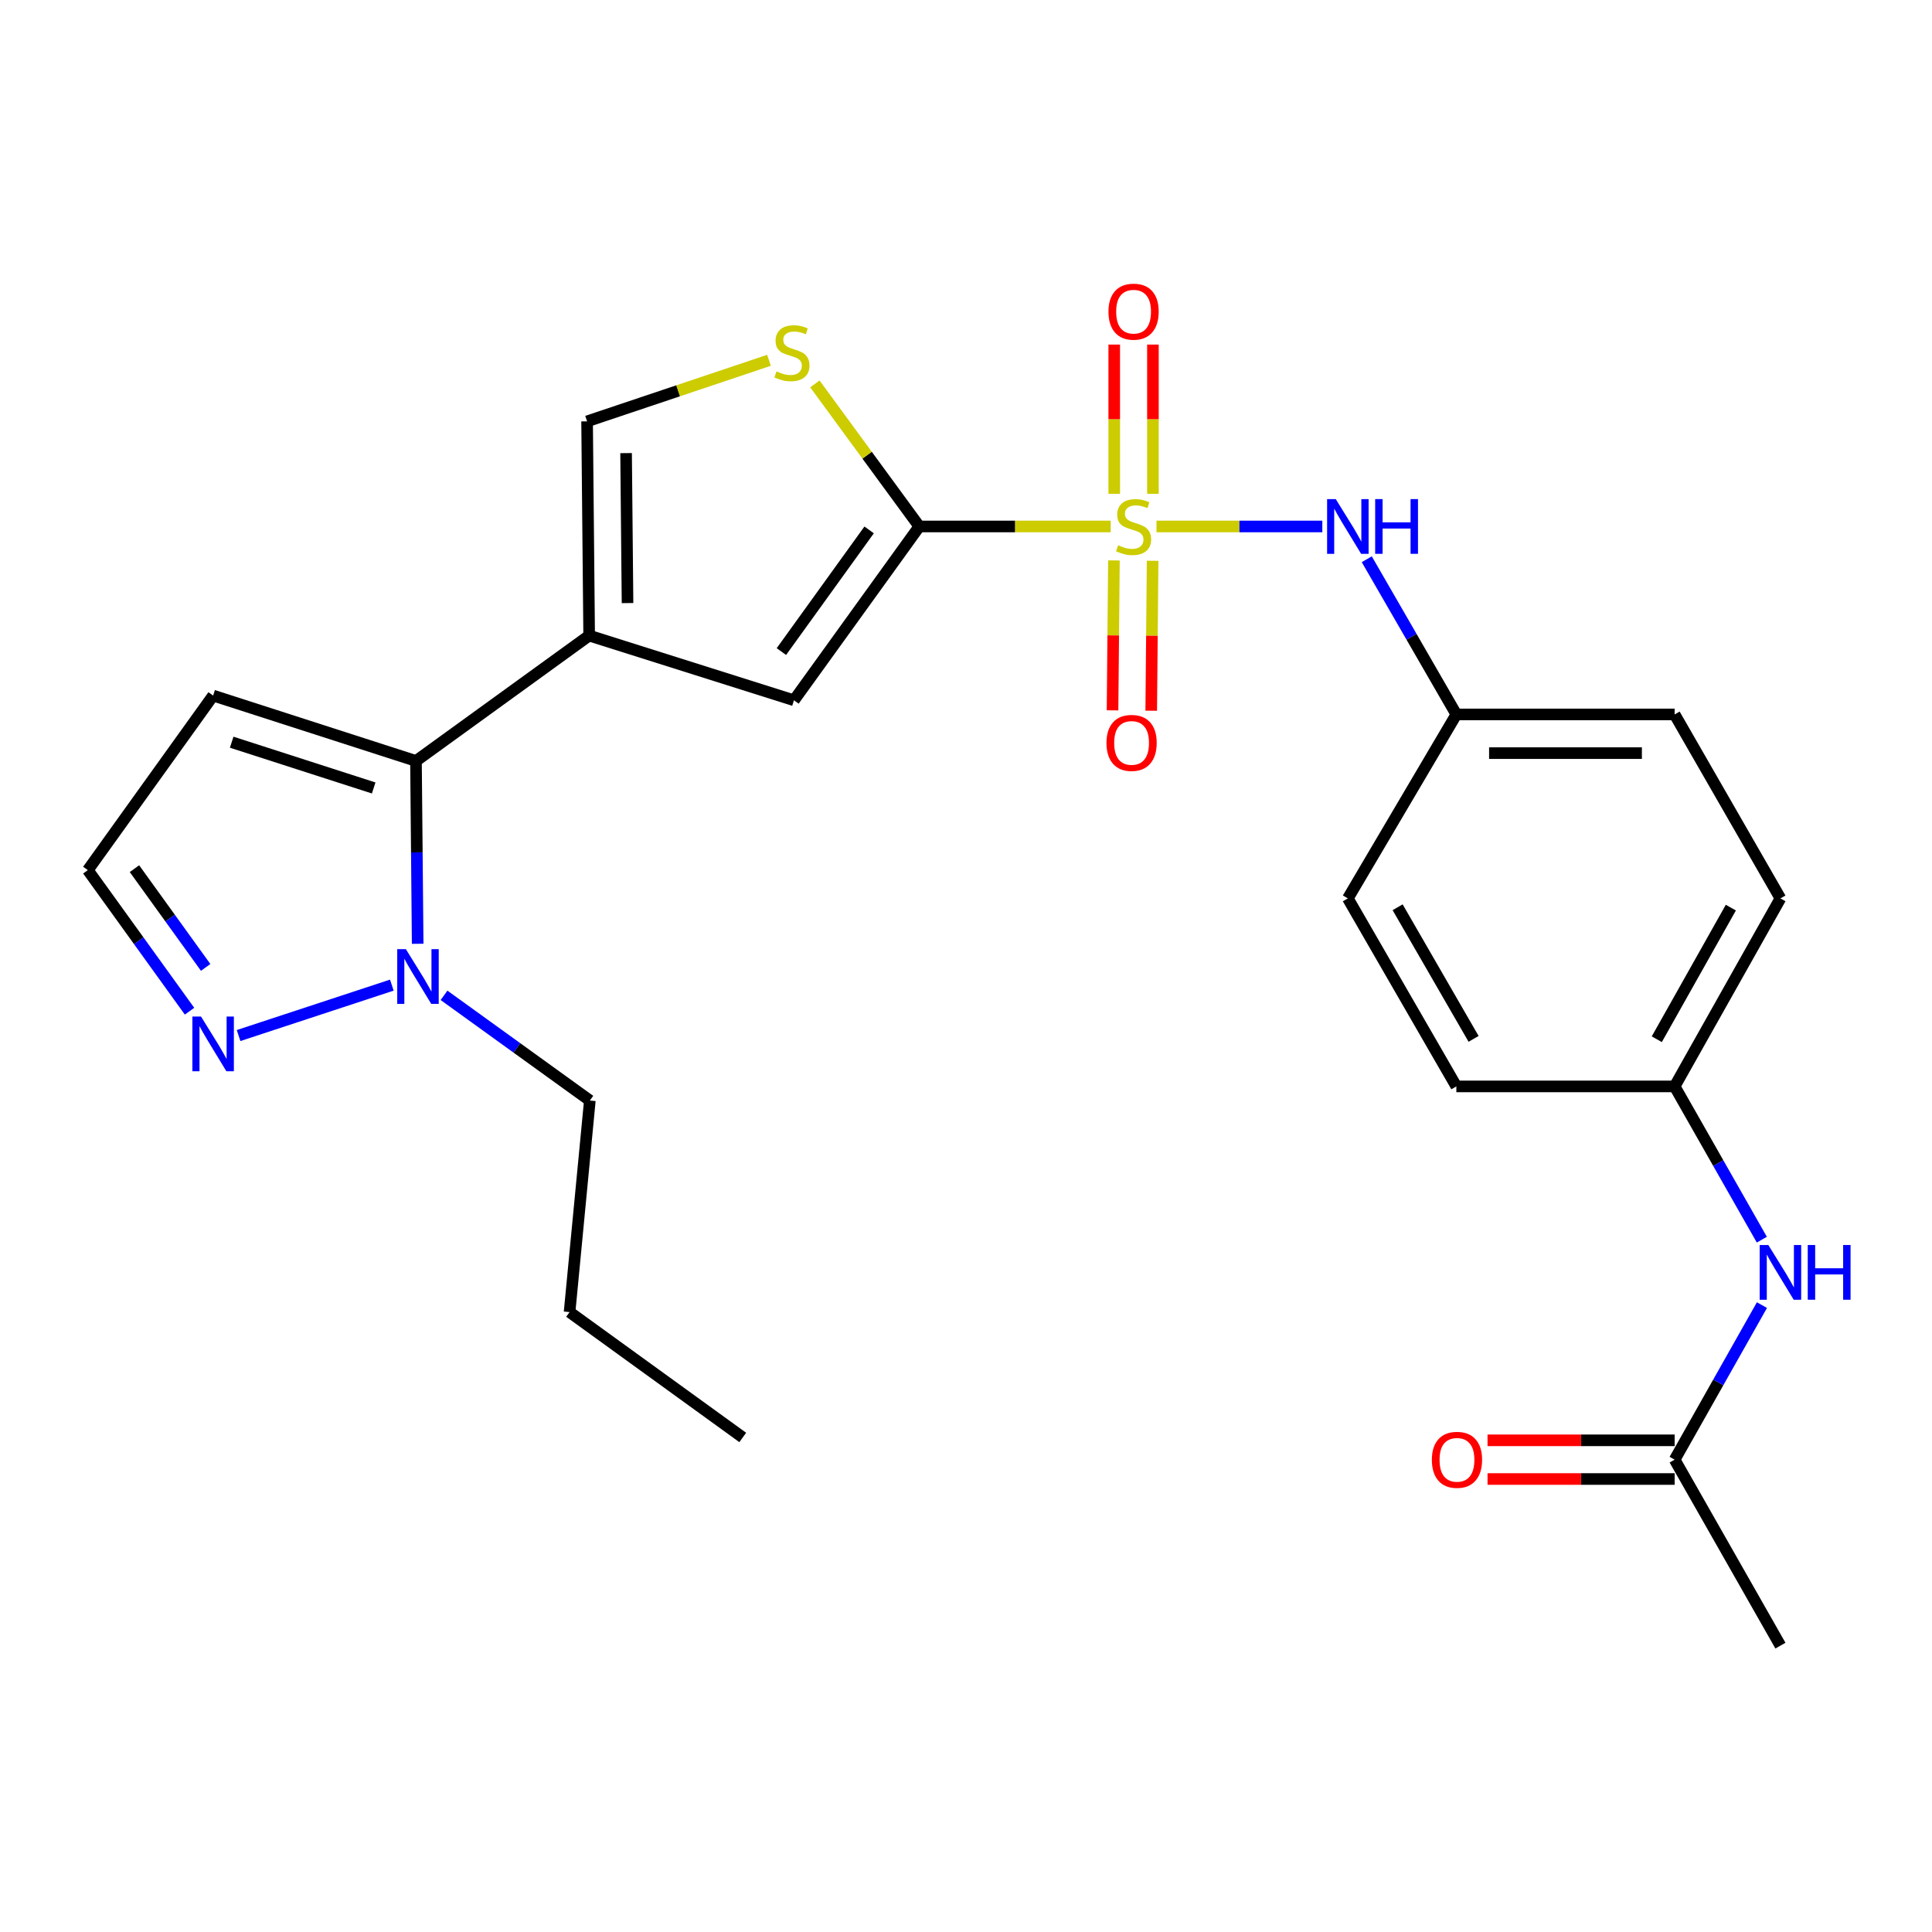 <?xml version='1.0' encoding='iso-8859-1'?>
<svg version='1.1' baseProfile='full'
              xmlns='http://www.w3.org/2000/svg'
                      xmlns:rdkit='http://www.rdkit.org/xml'
                      xmlns:xlink='http://www.w3.org/1999/xlink'
                  xml:space='preserve'
width='1000px' height='1000px' viewBox='0 0 1000 1000'>
<!-- END OF HEADER -->
<rect style='opacity:1.0;fill:#FFFFFF;stroke:none' width='1000' height='1000' x='0' y='0'> </rect>
<path class='bond-0' d='M 574.888,272.495 L 525.362,272.495' style='fill:none;fill-rule:evenodd;stroke:#CCCC00;stroke-width:6px;stroke-linecap:butt;stroke-linejoin:miter;stroke-opacity:1' />
<path class='bond-0' d='M 525.362,272.495 L 475.836,272.495' style='fill:none;fill-rule:evenodd;stroke:#000000;stroke-width:6px;stroke-linecap:butt;stroke-linejoin:miter;stroke-opacity:1' />
<path class='bond-7' d='M 598.593,272.495 L 641.511,272.495' style='fill:none;fill-rule:evenodd;stroke:#CCCC00;stroke-width:6px;stroke-linecap:butt;stroke-linejoin:miter;stroke-opacity:1' />
<path class='bond-7' d='M 641.511,272.495 L 684.429,272.495' style='fill:none;fill-rule:evenodd;stroke:#0000FF;stroke-width:6px;stroke-linecap:butt;stroke-linejoin:miter;stroke-opacity:1' />
<path class='bond-10' d='M 596.753,255.593 L 596.753,216.973' style='fill:none;fill-rule:evenodd;stroke:#CCCC00;stroke-width:6px;stroke-linecap:butt;stroke-linejoin:miter;stroke-opacity:1' />
<path class='bond-10' d='M 596.753,216.973 L 596.753,178.353' style='fill:none;fill-rule:evenodd;stroke:#FF0000;stroke-width:6px;stroke-linecap:butt;stroke-linejoin:miter;stroke-opacity:1' />
<path class='bond-10' d='M 576.728,255.593 L 576.728,216.973' style='fill:none;fill-rule:evenodd;stroke:#CCCC00;stroke-width:6px;stroke-linecap:butt;stroke-linejoin:miter;stroke-opacity:1' />
<path class='bond-10' d='M 576.728,216.973 L 576.728,178.353' style='fill:none;fill-rule:evenodd;stroke:#FF0000;stroke-width:6px;stroke-linecap:butt;stroke-linejoin:miter;stroke-opacity:1' />
<path class='bond-11' d='M 576.565,290.081 L 576.207,328.879' style='fill:none;fill-rule:evenodd;stroke:#CCCC00;stroke-width:6px;stroke-linecap:butt;stroke-linejoin:miter;stroke-opacity:1' />
<path class='bond-11' d='M 576.207,328.879 L 575.848,367.676' style='fill:none;fill-rule:evenodd;stroke:#FF0000;stroke-width:6px;stroke-linecap:butt;stroke-linejoin:miter;stroke-opacity:1' />
<path class='bond-11' d='M 596.589,290.266 L 596.231,329.064' style='fill:none;fill-rule:evenodd;stroke:#CCCC00;stroke-width:6px;stroke-linecap:butt;stroke-linejoin:miter;stroke-opacity:1' />
<path class='bond-11' d='M 596.231,329.064 L 595.872,367.861' style='fill:none;fill-rule:evenodd;stroke:#FF0000;stroke-width:6px;stroke-linecap:butt;stroke-linejoin:miter;stroke-opacity:1' />
<path class='bond-3' d='M 475.836,272.495 L 410.955,362.463' style='fill:none;fill-rule:evenodd;stroke:#000000;stroke-width:6px;stroke-linecap:butt;stroke-linejoin:miter;stroke-opacity:1' />
<path class='bond-3' d='M 449.861,274.277 L 404.445,337.254' style='fill:none;fill-rule:evenodd;stroke:#000000;stroke-width:6px;stroke-linecap:butt;stroke-linejoin:miter;stroke-opacity:1' />
<path class='bond-4' d='M 475.836,272.495 L 448.807,235.6' style='fill:none;fill-rule:evenodd;stroke:#000000;stroke-width:6px;stroke-linecap:butt;stroke-linejoin:miter;stroke-opacity:1' />
<path class='bond-4' d='M 448.807,235.6 L 421.778,198.706' style='fill:none;fill-rule:evenodd;stroke:#CCCC00;stroke-width:6px;stroke-linecap:butt;stroke-linejoin:miter;stroke-opacity:1' />
<path class='bond-1' d='M 304.945,328.976 L 410.955,362.463' style='fill:none;fill-rule:evenodd;stroke:#000000;stroke-width:6px;stroke-linecap:butt;stroke-linejoin:miter;stroke-opacity:1' />
<path class='bond-2' d='M 304.945,328.976 L 215.311,393.868' style='fill:none;fill-rule:evenodd;stroke:#000000;stroke-width:6px;stroke-linecap:butt;stroke-linejoin:miter;stroke-opacity:1' />
<path class='bond-26' d='M 304.945,328.976 L 303.877,218.094' style='fill:none;fill-rule:evenodd;stroke:#000000;stroke-width:6px;stroke-linecap:butt;stroke-linejoin:miter;stroke-opacity:1' />
<path class='bond-26' d='M 324.809,312.151 L 324.061,234.533' style='fill:none;fill-rule:evenodd;stroke:#000000;stroke-width:6px;stroke-linecap:butt;stroke-linejoin:miter;stroke-opacity:1' />
<path class='bond-5' d='M 215.311,393.868 L 215.75,441.185' style='fill:none;fill-rule:evenodd;stroke:#000000;stroke-width:6px;stroke-linecap:butt;stroke-linejoin:miter;stroke-opacity:1' />
<path class='bond-5' d='M 215.75,441.185 L 216.188,488.502' style='fill:none;fill-rule:evenodd;stroke:#0000FF;stroke-width:6px;stroke-linecap:butt;stroke-linejoin:miter;stroke-opacity:1' />
<path class='bond-9' d='M 215.311,393.868 L 110.313,360.026' style='fill:none;fill-rule:evenodd;stroke:#000000;stroke-width:6px;stroke-linecap:butt;stroke-linejoin:miter;stroke-opacity:1' />
<path class='bond-9' d='M 193.418,407.851 L 119.92,384.162' style='fill:none;fill-rule:evenodd;stroke:#000000;stroke-width:6px;stroke-linecap:butt;stroke-linejoin:miter;stroke-opacity:1' />
<path class='bond-6' d='M 398.033,186.491 L 350.955,202.292' style='fill:none;fill-rule:evenodd;stroke:#CCCC00;stroke-width:6px;stroke-linecap:butt;stroke-linejoin:miter;stroke-opacity:1' />
<path class='bond-6' d='M 350.955,202.292 L 303.877,218.094' style='fill:none;fill-rule:evenodd;stroke:#000000;stroke-width:6px;stroke-linecap:butt;stroke-linejoin:miter;stroke-opacity:1' />
<path class='bond-8' d='M 202.815,509.902 L 123.488,535.995' style='fill:none;fill-rule:evenodd;stroke:#0000FF;stroke-width:6px;stroke-linecap:butt;stroke-linejoin:miter;stroke-opacity:1' />
<path class='bond-18' d='M 229.828,515.179 L 267.564,542.406' style='fill:none;fill-rule:evenodd;stroke:#0000FF;stroke-width:6px;stroke-linecap:butt;stroke-linejoin:miter;stroke-opacity:1' />
<path class='bond-18' d='M 267.564,542.406 L 305.301,569.632' style='fill:none;fill-rule:evenodd;stroke:#000000;stroke-width:6px;stroke-linecap:butt;stroke-linejoin:miter;stroke-opacity:1' />
<path class='bond-16' d='M 707.439,289.463 L 730.622,329.629' style='fill:none;fill-rule:evenodd;stroke:#0000FF;stroke-width:6px;stroke-linecap:butt;stroke-linejoin:miter;stroke-opacity:1' />
<path class='bond-16' d='M 730.622,329.629 L 753.804,369.794' style='fill:none;fill-rule:evenodd;stroke:#000000;stroke-width:6px;stroke-linecap:butt;stroke-linejoin:miter;stroke-opacity:1' />
<path class='bond-28' d='M 98.105,523.396 L 71.78,486.884' style='fill:none;fill-rule:evenodd;stroke:#0000FF;stroke-width:6px;stroke-linecap:butt;stroke-linejoin:miter;stroke-opacity:1' />
<path class='bond-28' d='M 71.78,486.884 L 45.455,450.372' style='fill:none;fill-rule:evenodd;stroke:#000000;stroke-width:6px;stroke-linecap:butt;stroke-linejoin:miter;stroke-opacity:1' />
<path class='bond-28' d='M 106.451,500.731 L 88.023,475.173' style='fill:none;fill-rule:evenodd;stroke:#0000FF;stroke-width:6px;stroke-linecap:butt;stroke-linejoin:miter;stroke-opacity:1' />
<path class='bond-28' d='M 88.023,475.173 L 69.595,449.614' style='fill:none;fill-rule:evenodd;stroke:#000000;stroke-width:6px;stroke-linecap:butt;stroke-linejoin:miter;stroke-opacity:1' />
<path class='bond-13' d='M 110.313,360.026 L 45.455,450.372' style='fill:none;fill-rule:evenodd;stroke:#000000;stroke-width:6px;stroke-linecap:butt;stroke-linejoin:miter;stroke-opacity:1' />
<path class='bond-12' d='M 866.79,755.519 L 889.383,715.519' style='fill:none;fill-rule:evenodd;stroke:#000000;stroke-width:6px;stroke-linecap:butt;stroke-linejoin:miter;stroke-opacity:1' />
<path class='bond-12' d='M 889.383,715.519 L 911.977,675.52' style='fill:none;fill-rule:evenodd;stroke:#0000FF;stroke-width:6px;stroke-linecap:butt;stroke-linejoin:miter;stroke-opacity:1' />
<path class='bond-15' d='M 866.79,745.507 L 818.367,745.507' style='fill:none;fill-rule:evenodd;stroke:#000000;stroke-width:6px;stroke-linecap:butt;stroke-linejoin:miter;stroke-opacity:1' />
<path class='bond-15' d='M 818.367,745.507 L 769.944,745.507' style='fill:none;fill-rule:evenodd;stroke:#FF0000;stroke-width:6px;stroke-linecap:butt;stroke-linejoin:miter;stroke-opacity:1' />
<path class='bond-15' d='M 866.79,765.532 L 818.367,765.532' style='fill:none;fill-rule:evenodd;stroke:#000000;stroke-width:6px;stroke-linecap:butt;stroke-linejoin:miter;stroke-opacity:1' />
<path class='bond-15' d='M 818.367,765.532 L 769.944,765.532' style='fill:none;fill-rule:evenodd;stroke:#FF0000;stroke-width:6px;stroke-linecap:butt;stroke-linejoin:miter;stroke-opacity:1' />
<path class='bond-23' d='M 866.79,755.519 L 921.547,851.784' style='fill:none;fill-rule:evenodd;stroke:#000000;stroke-width:6px;stroke-linecap:butt;stroke-linejoin:miter;stroke-opacity:1' />
<path class='bond-14' d='M 911.917,641.648 L 889.353,601.985' style='fill:none;fill-rule:evenodd;stroke:#0000FF;stroke-width:6px;stroke-linecap:butt;stroke-linejoin:miter;stroke-opacity:1' />
<path class='bond-14' d='M 889.353,601.985 L 866.79,562.323' style='fill:none;fill-rule:evenodd;stroke:#000000;stroke-width:6px;stroke-linecap:butt;stroke-linejoin:miter;stroke-opacity:1' />
<path class='bond-19' d='M 753.804,369.794 L 697.646,465.013' style='fill:none;fill-rule:evenodd;stroke:#000000;stroke-width:6px;stroke-linecap:butt;stroke-linejoin:miter;stroke-opacity:1' />
<path class='bond-20' d='M 753.804,369.794 L 866.79,369.794' style='fill:none;fill-rule:evenodd;stroke:#000000;stroke-width:6px;stroke-linecap:butt;stroke-linejoin:miter;stroke-opacity:1' />
<path class='bond-20' d='M 770.752,389.819 L 849.842,389.819' style='fill:none;fill-rule:evenodd;stroke:#000000;stroke-width:6px;stroke-linecap:butt;stroke-linejoin:miter;stroke-opacity:1' />
<path class='bond-17' d='M 866.79,562.323 L 921.547,465.013' style='fill:none;fill-rule:evenodd;stroke:#000000;stroke-width:6px;stroke-linecap:butt;stroke-linejoin:miter;stroke-opacity:1' />
<path class='bond-17' d='M 857.552,537.906 L 895.882,469.789' style='fill:none;fill-rule:evenodd;stroke:#000000;stroke-width:6px;stroke-linecap:butt;stroke-linejoin:miter;stroke-opacity:1' />
<path class='bond-27' d='M 866.79,562.323 L 753.804,562.323' style='fill:none;fill-rule:evenodd;stroke:#000000;stroke-width:6px;stroke-linecap:butt;stroke-linejoin:miter;stroke-opacity:1' />
<path class='bond-24' d='M 305.301,569.632 L 294.81,679.135' style='fill:none;fill-rule:evenodd;stroke:#000000;stroke-width:6px;stroke-linecap:butt;stroke-linejoin:miter;stroke-opacity:1' />
<path class='bond-21' d='M 697.646,465.013 L 753.804,562.323' style='fill:none;fill-rule:evenodd;stroke:#000000;stroke-width:6px;stroke-linecap:butt;stroke-linejoin:miter;stroke-opacity:1' />
<path class='bond-21' d='M 723.413,469.6 L 762.725,537.717' style='fill:none;fill-rule:evenodd;stroke:#000000;stroke-width:6px;stroke-linecap:butt;stroke-linejoin:miter;stroke-opacity:1' />
<path class='bond-22' d='M 866.79,369.794 L 921.547,465.013' style='fill:none;fill-rule:evenodd;stroke:#000000;stroke-width:6px;stroke-linecap:butt;stroke-linejoin:miter;stroke-opacity:1' />
<path class='bond-25' d='M 294.81,679.135 L 384.444,744.027' style='fill:none;fill-rule:evenodd;stroke:#000000;stroke-width:6px;stroke-linecap:butt;stroke-linejoin:miter;stroke-opacity:1' />
<path  class='atom-0' d='M 578.741 282.215
Q 579.061 282.335, 580.381 282.895
Q 581.701 283.455, 583.141 283.815
Q 584.621 284.135, 586.061 284.135
Q 588.741 284.135, 590.301 282.855
Q 591.861 281.535, 591.861 279.255
Q 591.861 277.695, 591.061 276.735
Q 590.301 275.775, 589.101 275.255
Q 587.901 274.735, 585.901 274.135
Q 583.381 273.375, 581.861 272.655
Q 580.381 271.935, 579.301 270.415
Q 578.261 268.895, 578.261 266.335
Q 578.261 262.775, 580.661 260.575
Q 583.101 258.375, 587.901 258.375
Q 591.181 258.375, 594.901 259.935
L 593.981 263.015
Q 590.581 261.615, 588.021 261.615
Q 585.261 261.615, 583.741 262.775
Q 582.221 263.895, 582.261 265.855
Q 582.261 267.375, 583.021 268.295
Q 583.821 269.215, 584.941 269.735
Q 586.101 270.255, 588.021 270.855
Q 590.581 271.655, 592.101 272.455
Q 593.621 273.255, 594.701 274.895
Q 595.821 276.495, 595.821 279.255
Q 595.821 283.175, 593.181 285.295
Q 590.581 287.375, 586.221 287.375
Q 583.701 287.375, 581.781 286.815
Q 579.901 286.295, 577.661 285.375
L 578.741 282.215
' fill='#CCCC00'/>
<path  class='atom-5' d='M 401.909 192.225
Q 402.229 192.345, 403.549 192.905
Q 404.869 193.465, 406.309 193.825
Q 407.789 194.145, 409.229 194.145
Q 411.909 194.145, 413.469 192.865
Q 415.029 191.545, 415.029 189.265
Q 415.029 187.705, 414.229 186.745
Q 413.469 185.785, 412.269 185.265
Q 411.069 184.745, 409.069 184.145
Q 406.549 183.385, 405.029 182.665
Q 403.549 181.945, 402.469 180.425
Q 401.429 178.905, 401.429 176.345
Q 401.429 172.785, 403.829 170.585
Q 406.269 168.385, 411.069 168.385
Q 414.349 168.385, 418.069 169.945
L 417.149 173.025
Q 413.749 171.625, 411.189 171.625
Q 408.429 171.625, 406.909 172.785
Q 405.389 173.905, 405.429 175.865
Q 405.429 177.385, 406.189 178.305
Q 406.989 179.225, 408.109 179.745
Q 409.269 180.265, 411.189 180.865
Q 413.749 181.665, 415.269 182.465
Q 416.789 183.265, 417.869 184.905
Q 418.989 186.505, 418.989 189.265
Q 418.989 193.185, 416.349 195.305
Q 413.749 197.385, 409.389 197.385
Q 406.869 197.385, 404.949 196.825
Q 403.069 196.305, 400.829 195.385
L 401.909 192.225
' fill='#CCCC00'/>
<path  class='atom-6' d='M 210.085 491.292
L 219.365 506.292
Q 220.285 507.772, 221.765 510.452
Q 223.245 513.132, 223.325 513.292
L 223.325 491.292
L 227.085 491.292
L 227.085 519.612
L 223.205 519.612
L 213.245 503.212
Q 212.085 501.292, 210.845 499.092
Q 209.645 496.892, 209.285 496.212
L 209.285 519.612
L 205.605 519.612
L 205.605 491.292
L 210.085 491.292
' fill='#0000FF'/>
<path  class='atom-8' d='M 691.386 258.335
L 700.666 273.335
Q 701.586 274.815, 703.066 277.495
Q 704.546 280.175, 704.626 280.335
L 704.626 258.335
L 708.386 258.335
L 708.386 286.655
L 704.506 286.655
L 694.546 270.255
Q 693.386 268.335, 692.146 266.135
Q 690.946 263.935, 690.586 263.255
L 690.586 286.655
L 686.906 286.655
L 686.906 258.335
L 691.386 258.335
' fill='#0000FF'/>
<path  class='atom-8' d='M 711.786 258.335
L 715.626 258.335
L 715.626 270.375
L 730.106 270.375
L 730.106 258.335
L 733.946 258.335
L 733.946 286.655
L 730.106 286.655
L 730.106 273.575
L 715.626 273.575
L 715.626 286.655
L 711.786 286.655
L 711.786 258.335
' fill='#0000FF'/>
<path  class='atom-9' d='M 104.053 526.169
L 113.333 541.169
Q 114.253 542.649, 115.733 545.329
Q 117.213 548.009, 117.293 548.169
L 117.293 526.169
L 121.053 526.169
L 121.053 554.489
L 117.173 554.489
L 107.213 538.089
Q 106.053 536.169, 104.813 533.969
Q 103.613 531.769, 103.253 531.089
L 103.253 554.489
L 99.573 554.489
L 99.573 526.169
L 104.053 526.169
' fill='#0000FF'/>
<path  class='atom-11' d='M 573.741 161.314
Q 573.741 154.514, 577.101 150.714
Q 580.461 146.914, 586.741 146.914
Q 593.021 146.914, 596.381 150.714
Q 599.741 154.514, 599.741 161.314
Q 599.741 168.194, 596.341 172.114
Q 592.941 175.994, 586.741 175.994
Q 580.501 175.994, 577.101 172.114
Q 573.741 168.234, 573.741 161.314
M 586.741 172.794
Q 591.061 172.794, 593.381 169.914
Q 595.741 166.994, 595.741 161.314
Q 595.741 155.754, 593.381 152.954
Q 591.061 150.114, 586.741 150.114
Q 582.421 150.114, 580.061 152.914
Q 577.741 155.714, 577.741 161.314
Q 577.741 167.034, 580.061 169.914
Q 582.421 172.794, 586.741 172.794
' fill='#FF0000'/>
<path  class='atom-12' d='M 572.706 384.525
Q 572.706 377.725, 576.066 373.925
Q 579.426 370.125, 585.706 370.125
Q 591.986 370.125, 595.346 373.925
Q 598.706 377.725, 598.706 384.525
Q 598.706 391.405, 595.306 395.325
Q 591.906 399.205, 585.706 399.205
Q 579.466 399.205, 576.066 395.325
Q 572.706 391.445, 572.706 384.525
M 585.706 396.005
Q 590.026 396.005, 592.346 393.125
Q 594.706 390.205, 594.706 384.525
Q 594.706 378.965, 592.346 376.165
Q 590.026 373.325, 585.706 373.325
Q 581.386 373.325, 579.026 376.125
Q 576.706 378.925, 576.706 384.525
Q 576.706 390.245, 579.026 393.125
Q 581.386 396.005, 585.706 396.005
' fill='#FF0000'/>
<path  class='atom-15' d='M 915.287 644.416
L 924.567 659.416
Q 925.487 660.896, 926.967 663.576
Q 928.447 666.256, 928.527 666.416
L 928.527 644.416
L 932.287 644.416
L 932.287 672.736
L 928.407 672.736
L 918.447 656.336
Q 917.287 654.416, 916.047 652.216
Q 914.847 650.016, 914.487 649.336
L 914.487 672.736
L 910.807 672.736
L 910.807 644.416
L 915.287 644.416
' fill='#0000FF'/>
<path  class='atom-15' d='M 935.687 644.416
L 939.527 644.416
L 939.527 656.456
L 954.007 656.456
L 954.007 644.416
L 957.847 644.416
L 957.847 672.736
L 954.007 672.736
L 954.007 659.656
L 939.527 659.656
L 939.527 672.736
L 935.687 672.736
L 935.687 644.416
' fill='#0000FF'/>
<path  class='atom-16' d='M 741.127 755.599
Q 741.127 748.799, 744.487 744.999
Q 747.847 741.199, 754.127 741.199
Q 760.407 741.199, 763.767 744.999
Q 767.127 748.799, 767.127 755.599
Q 767.127 762.479, 763.727 766.399
Q 760.327 770.279, 754.127 770.279
Q 747.887 770.279, 744.487 766.399
Q 741.127 762.519, 741.127 755.599
M 754.127 767.079
Q 758.447 767.079, 760.767 764.199
Q 763.127 761.279, 763.127 755.599
Q 763.127 750.039, 760.767 747.239
Q 758.447 744.399, 754.127 744.399
Q 749.807 744.399, 747.447 747.199
Q 745.127 749.999, 745.127 755.599
Q 745.127 761.319, 747.447 764.199
Q 749.807 767.079, 754.127 767.079
' fill='#FF0000'/>
</svg>
